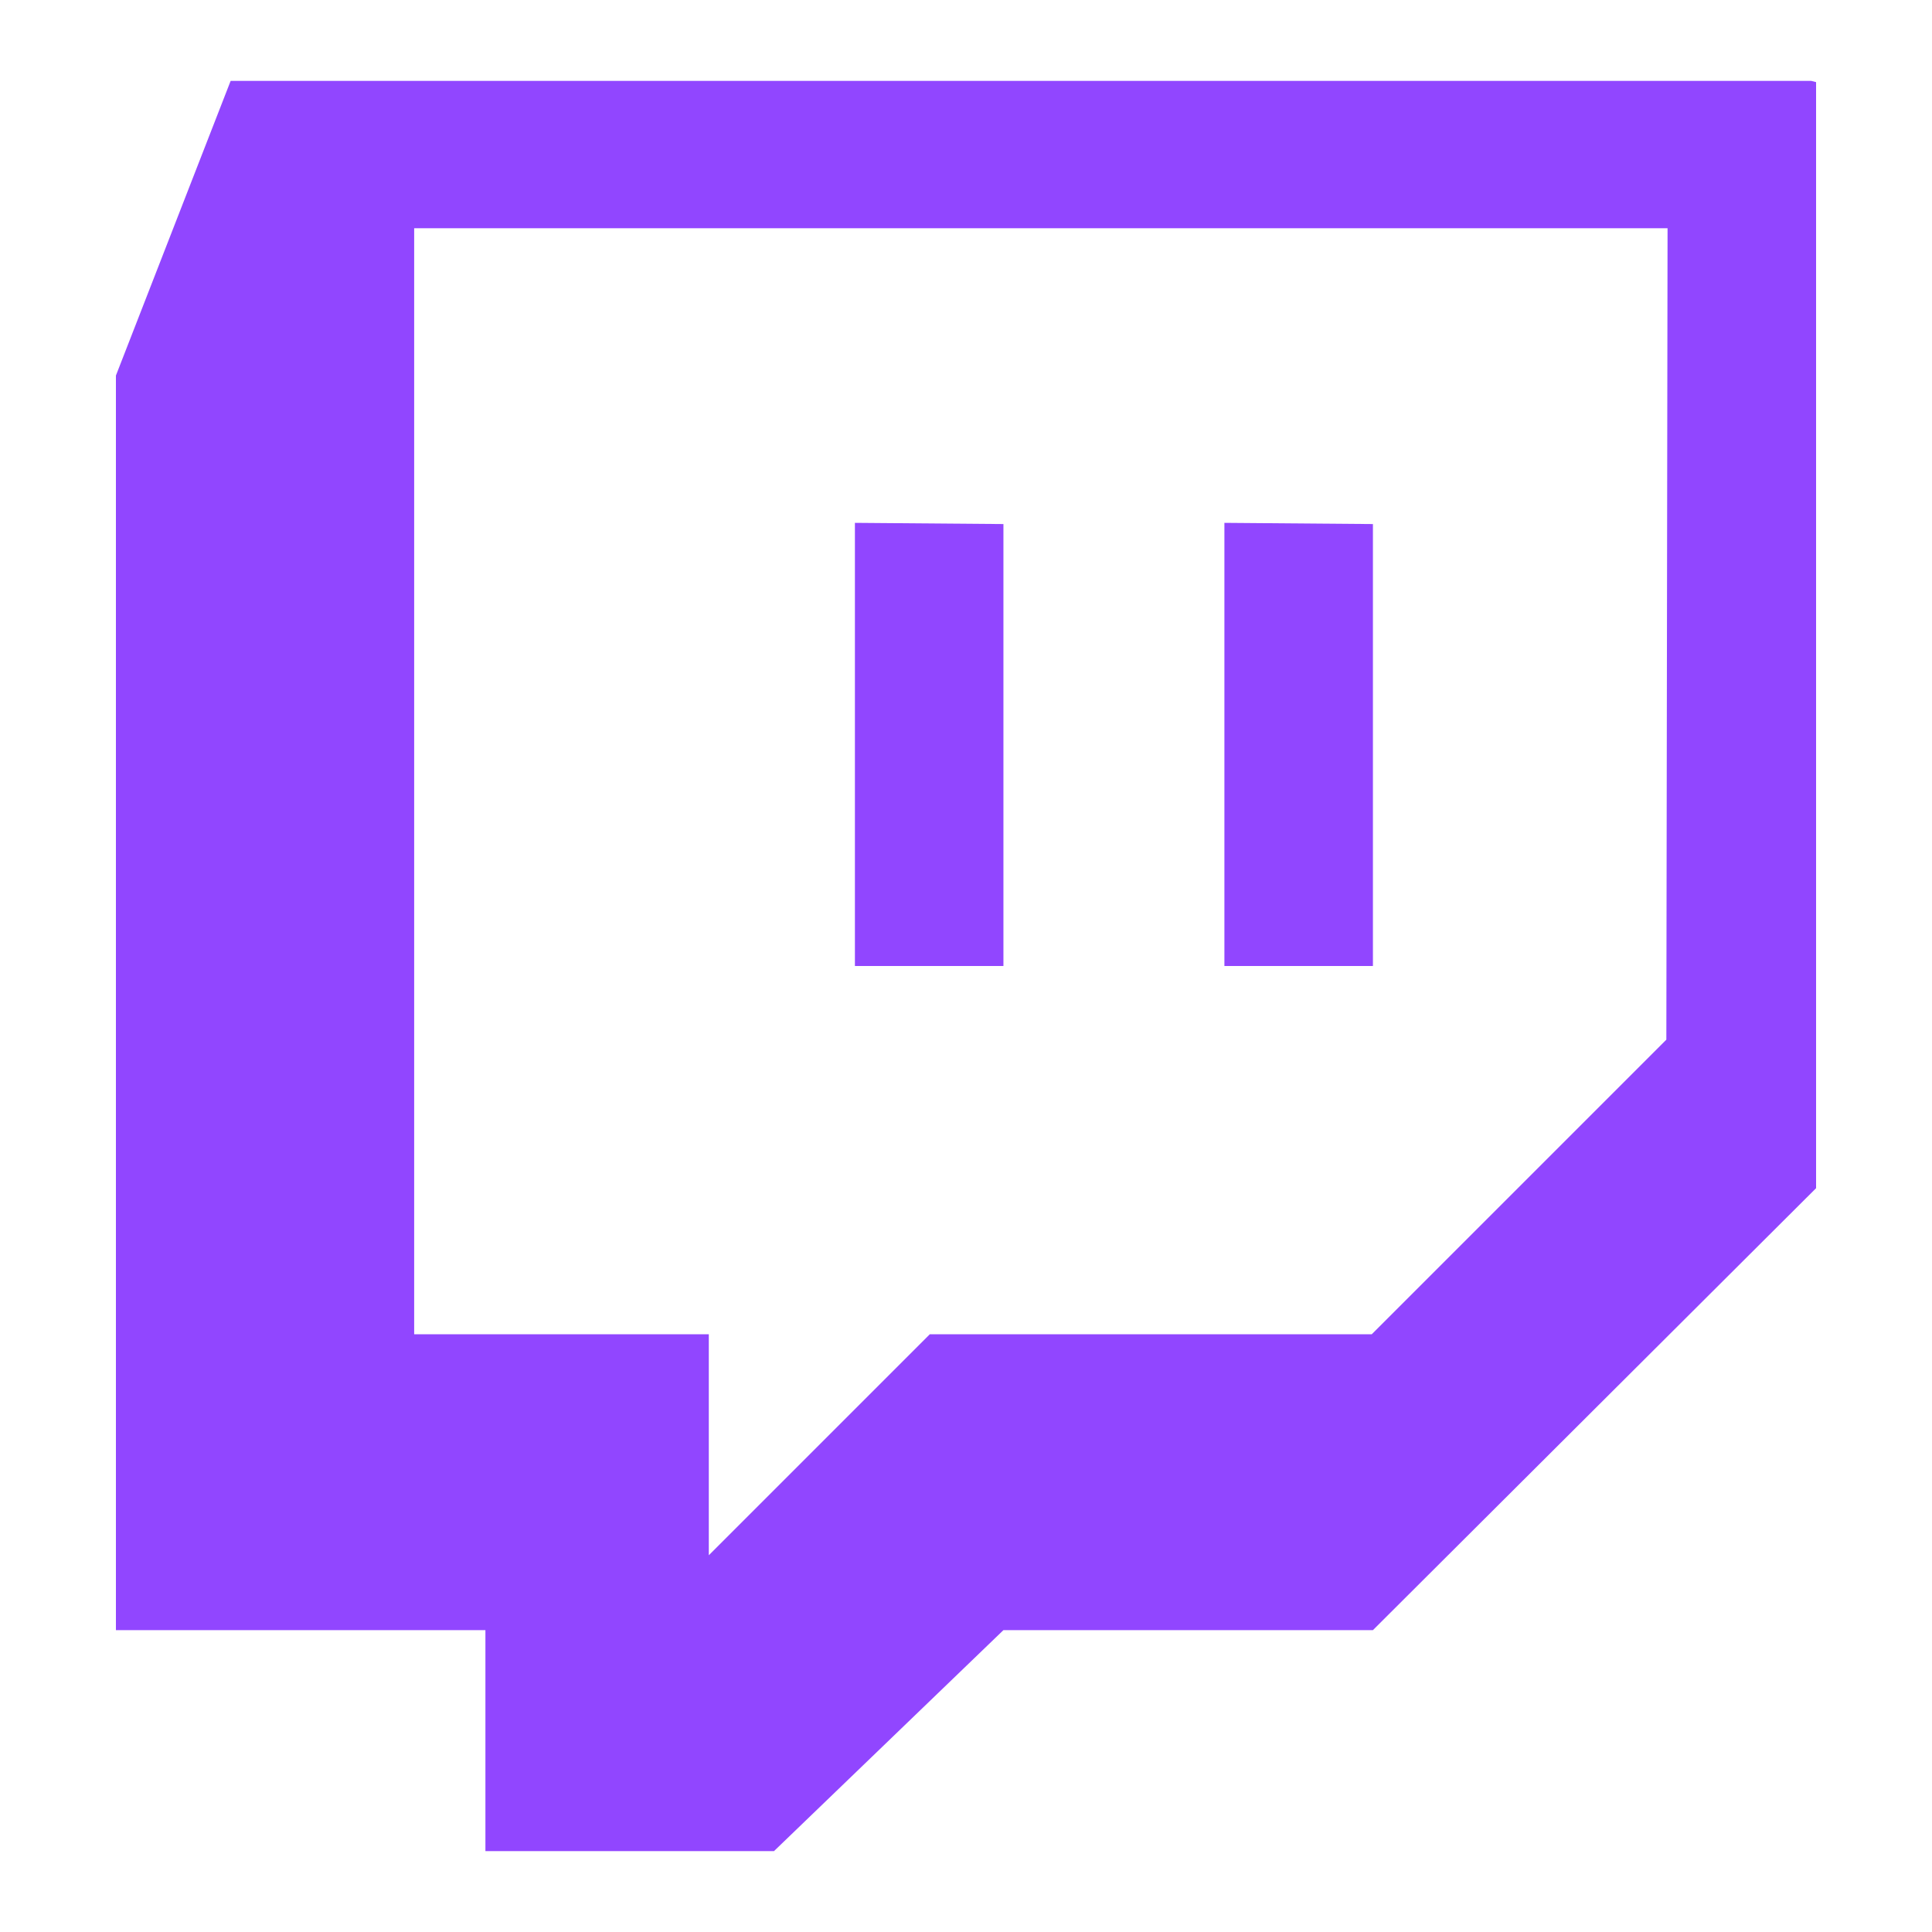 <?xml version="1.0" encoding="utf-8"?>
<!-- Generator: Adobe Illustrator 23.0.4, SVG Export Plug-In . SVG Version: 6.00 Build 0)  -->
<svg version="1.1" id="Layer_1" xmlns="http://www.w3.org/2000/svg" xmlns:xlink="http://www.w3.org/1999/xlink" x="0px" y="0px"
	 viewBox="0 0 160 160" style="enable-background:new 0 0 160 160;" xml:space="preserve">
<style type="text/css">
	.st0{display:none;fill:#F7F400;}
	.st1{display:none;fill:#1977B5;}
	.st2{display:none;fill-rule:evenodd;clip-rule:evenodd;fill:#E54786;}
	.st3{display:none;fill-rule:evenodd;clip-rule:evenodd;fill:#E84785;}
	.st4{display:none;fill:#1E7AD6;}
	.st5{fill:#9146FF;}
	.st6{display:none;fill:#F20B00;}
	.st7{display:none;fill:#1E71E7;}
	.st8{display:none;}
	.st9{display:inline;fill:#3D3D3D;}
	.st10{display:none;fill:#B7081A;}
	.st11{display:none;fill:#25A1F1;}
</style>
<path class="st0" d="M102.6,5.5H57.4C30.2,5.5,8,27.7,8,54.8v50.3c0,27.1,22.2,49.3,49.3,49.3h45.2c27.1,0,49.3-22.2,49.3-49.3V54.8
	C152,27.7,129.8,5.5,102.6,5.5z M128.1,105.5c-0.9,2-5.2,3.6-12.5,4.7c-0.7,0.1-1,1.2-1.4,3v0c-0.2,0.7-0.3,1.5-0.6,2.2
	c-0.2,0.7-0.7,1.1-1.5,1.1H112c-0.5,0-1.2-0.1-2.1-0.2c-1.8-0.4-3.6-0.6-5.4-0.6c-1.3,0-2.6,0.1-3.9,0.3c-2.7,0.4-5,2.1-7.5,3.8
	c-3.5,2.4-7.4,5.1-13.1,5.1h-1.3l1.4,1c-5.8,0-9.7-2.8-13.1-5.2c-2.5-1.8-4.8-3.4-7.5-3.8c-1.3-0.2-2.6-0.3-3.9-0.3
	c-2.3,0-4.1,0.3-5.4,0.6c-0.8,0.1-1.6,0.2-2.1,0.2c-0.6,0-1.3-0.2-1.6-1.1c-0.2-0.8-0.4-1.6-0.6-2.2c-0.4-1.8-0.7-2.9-1.4-3
	c-7.2-1.1-11.6-2.8-12.5-4.8c-0.1-0.2-0.2-0.4-0.2-0.6c0-0.6,0.4-1.1,1-1.2c5.7-1,10.9-4,15.2-9c3.4-3.9,5-7.7,5.2-8.1c0,0,0,0,0,0
	c0.8-1.8,1-3.2,0.5-4.4c-1-2.2-4-3.2-6.1-3.8c-0.6-0.1-1-0.3-1.4-0.5c-1.8-0.7-4.8-2.2-4.4-4.4c0.2-1.6,2.3-2.6,3.9-2.6
	c0.4,0,0.8,0,1.2,0.2c1.8,0.8,3.5,1.3,4.9,1.3c1.8,0,2.6-0.7,2.8-0.9l0,0c0-1-0.1-1.9-0.2-2.9c-0.4-6.7-1-14.9,1.2-19.6
	c6.3-14.2,19.7-15.3,23.7-15.3l1.7,0H81c3.9,0,17.4,1.1,23.7,15.2c2.1,4.7,1.6,13,1.2,19.6l0,0.3c0,0.9-0.1,1.7-0.2,2.6
	c0.2,0.1,1,0.8,2.6,0.8c1.4,0,2.9-0.5,4.6-1.3v0c0.4-0.2,1-0.3,1.5-0.3c0.6,0,1.2,0.1,1.7,0.3c1.4,0.5,2.4,1.6,2.4,2.6
	c0,1-0.8,2.5-4.5,4c-0.4,0.1-0.9,0.3-1.4,0.4c-2.1,0.6-5.2,1.6-6.1,3.8c-0.6,1.2-0.3,2.7,0.5,4.3c0,0,0,0,0,0
	c0.2,0.6,6.5,14.8,20.4,17.1c0.6,0.1,1,0.6,1,1.2C128.3,105.1,128.2,105.3,128.1,105.5z"/>
<path class="st1" d="M131.3,131.4h-21.5V97.7c0-8.1-0.2-18.4-11.2-18.4c-11.2,0-13,8.7-13,17.8v34.3H64V62.1h20.6v9.4h0.2
	c2.8-5.5,9.8-11.2,20.3-11.2c21.8,0,25.8,14.3,25.8,33v38L131.3,131.4z M40,52.6L40,52.6c-7,0-12.7-5.7-12.7-12.6c-0.1-0.1,0,0,0,0
	c0-6.9,5.6-12.5,12.4-12.5S52.1,33.1,52.1,40C52,46.8,46.7,52.6,40,52.6L40,52.6z M50.7,131.3H29.1V62.1h21.5v69.2L50.7,131.3z
	 M142,7.7H18.3c-6,0-10.7,4.7-10.7,10.4v124.1c0,5.7,4.8,10.4,10.6,10.4h123.6c5.9,0,10.7-4.7,10.7-10.5V17.9
	c0-5.8-4.8-10.5-10.8-10.5l0,0L142,7.7z"/>
<path class="st2" d="M39.3,131.3c11.2,8.9,25.4,14.3,40.9,14.3c8.8,0,17.2-1.8,24.9-4.9c-2.6-15.8-7.4-32-14.4-48.7
	C71.1,98,54,111,39.1,131.1L39.3,131.3z M28.9,120.8c16-21.2,34.7-35.2,55.9-42.2c-1.4-2.9-2.8-5.7-4.3-8.7
	c-3.8,0.9-7.7,1.8-11.7,2.5c-16.3,2.9-30.3,3.5-53.2,3.2c-0.4-0.1-0.7-0.1-0.9-0.1c-0.1,1.4-0.1,2.8-0.1,4.3
	c0,15.3,5.2,29.5,14.1,40.6L28.9,120.8z M17.5,61.3c20.9,0.2,34-0.4,48.7-3.1c2.4-0.5,4.8-0.9,7.1-1.5
	c-6.6-11.6-14.1-23.3-22.6-35.2c-15.9,8-28.1,22.3-33.3,39.6L17.5,61.3z M64.8,16.4c8.5,12.1,16.1,24.1,22.7,35.9
	c13.9-5.5,24.7-13.5,32.1-24.6C108.5,19.4,94.8,14.5,80,14.5c-5.3,0-10.4,0.6-15.3,1.7L64.8,16.4z M130.3,38
	c-8.8,12.3-20.9,21.2-35.9,27.3c1.6,3.2,3.2,6.4,4.7,9.7c14.4-2.5,29.9-2,46.3,1.5c-0.8-14.7-6.4-28.1-15.2-38.6L130.3,38z
	 M144.5,91.3c-14.1-3.3-27.3-4.1-39.5-2.5c6.1,15.1,10.5,29.8,13.3,44.3C131.9,123.2,141.5,108.3,144.5,91.3L144.5,91.3z M80,160
	c-44.2,0-80-35.9-80-80C0,35.8,35.8,0,80,0c44.1,0,80,35.8,80,80C160,124.1,124.1,160,80,160z"/>
<path class="st3" d="M51.2,8h57.6C132.6,8,152,27.3,152,51.2v57.6c0,23.8-19.4,43.2-43.2,43.2H51.2C27.3,152,8,132.6,8,108.8V51.2
	C8,27.3,27.3,8,51.2,8z M51.2,22.4c-15.9,0-28.8,12.9-28.8,28.8v57.6c0,15.8,12.9,28.8,28.8,28.8h57.6c15.8,0,28.8-13,28.8-28.8
	V51.2c0-15.9-13-28.8-28.8-28.8H51.2z M80,116c-19.9,0-36-16.1-36-36c0-19.9,16-36,36-36c19.9,0,36,16,36,36
	C116,99.9,99.9,116,80,116z M80,101.6c11.9,0,21.6-9.7,21.6-21.6c0-11.9-9.7-21.6-21.6-21.6c-11.9,0-21.6,9.6-21.6,21.6
	C58.4,91.9,68.1,101.6,80,101.6z M116,51.2c-4,0-7.2-3.2-7.2-7.2c0-4,3.2-7.2,7.2-7.2c4,0,7.2,3.2,7.2,7.2
	C123.2,48,119.9,51.2,116,51.2z"/>
<path class="st4" d="M80,0C35.8,0,0,35.8,0,80s35.8,80,80,80s80-35.8,80-80S124.2,0,80,0z M39.5,82.7l0.3-0.5l20.8-32.6
	c0.3-0.5,1-0.4,1.2,0.1c3.5,7.8,6.5,17.5,5.1,23.5c-0.6,2.5-2.2,5.8-4.1,8.9c-0.2,0.4-0.5,0.9-0.8,1.3c-0.1,0.2-0.4,0.3-0.6,0.3
	H40.1C39.5,83.8,39.2,83.2,39.5,82.7z M132.2,93.9c0,0.3-0.2,0.6-0.4,0.7c-1.6,0.7-7.1,3.2-9.4,6.4c-5.9,8.1-10.3,19.8-20.3,19.8
	H60.4c-14.8,0-26.8-12-26.8-26.8v-0.5c0-0.4,0.3-0.7,0.7-0.7h23.2c0.5,0,0.8,0.4,0.8,0.9c-0.2,1.5,0.1,3.1,0.8,4.5
	c1.4,2.8,4.2,4.5,7.3,4.5H78v-9H66.6c-0.6,0-0.9-0.7-0.6-1.2c0.1-0.2,0.3-0.4,0.4-0.6c1.1-1.5,2.6-3.9,4.1-6.6c1-1.8,2-3.8,2.9-5.7
	c0.2-0.4,0.3-0.7,0.4-1.1c0.2-0.6,0.4-1.2,0.6-1.8c0.2-0.5,0.3-1,0.4-1.5c0.4-1.7,0.5-3.4,0.5-5.2c0-0.7,0-1.5-0.1-2.2
	c0-0.8-0.1-1.6-0.2-2.4c-0.1-0.7-0.2-1.4-0.3-2.1c-0.2-1-0.4-2.1-0.7-3.1l-0.1-0.4c-0.2-0.7-0.4-1.4-0.6-2.1
	c-0.7-2.2-1.4-4.4-2.2-6.5c-0.3-0.8-0.6-1.6-0.9-2.4c-0.5-1.2-1-2.3-1.4-3.3c-0.2-0.5-0.4-0.9-0.6-1.3c-0.2-0.5-0.4-1-0.7-1.4
	c-0.2-0.4-0.4-0.7-0.5-1l-1.4-2.6c-0.2-0.4,0.1-0.8,0.5-0.7L75,41h0c0,0,0,0,0,0l1.2,0.3l1.3,0.4l0.5,0.1v-5.2c0-2.5,2-4.6,4.5-4.6
	c1.2,0,2.4,0.5,3.2,1.3c0.8,0.8,1.3,2,1.3,3.2v7.8l0.9,0.3c0.1,0,0.1,0.1,0.2,0.1c0.2,0.2,0.6,0.4,1,0.7c0.3,0.3,0.7,0.6,1.1,0.9
	c0.8,0.7,1.9,1.6,3,2.6c0.3,0.3,0.6,0.5,0.8,0.8c1.4,1.3,3,2.9,4.6,4.6c0.4,0.5,0.8,1,1.3,1.5c0.4,0.5,0.9,1,1.3,1.6
	c0.5,0.7,1.1,1.4,1.6,2.2c0.2,0.4,0.5,0.7,0.7,1.1c0.6,0.9,1.2,1.9,1.7,2.9c0.2,0.4,0.4,0.9,0.6,1.4c0.6,1.3,1.1,2.6,1.3,4
	c0.1,0.3,0.2,0.6,0.2,0.9v0.1c0.1,0.4,0.1,0.8,0.2,1.2c0.1,1.4,0.1,2.7-0.2,4.1c-0.1,0.6-0.3,1.1-0.5,1.7c-0.2,0.6-0.4,1.1-0.7,1.7
	c-0.5,1.1-1.1,2.3-1.8,3.3c-0.2,0.4-0.5,0.8-0.8,1.2c-0.3,0.4-0.6,0.8-0.8,1.2c-0.4,0.5-0.8,1-1.2,1.5c-0.4,0.5-0.7,1-1.1,1.4
	c-0.5,0.7-1.1,1.3-1.6,1.9c-0.3,0.4-0.7,0.8-1,1.1c-0.4,0.4-0.7,0.8-1,1.1c-0.6,0.6-1,1-1.4,1.3l-0.9,0.8c-0.1,0.1-0.3,0.2-0.5,0.2
	h-7v9h8.8c2,0,3.8-0.7,5.4-2c0.5-0.4,2.8-2.4,5.4-5.3c0.1-0.1,0.2-0.2,0.3-0.2l24.3-7c0.5-0.1,0.9,0.2,0.9,0.7V93.9z"/>
<path class="st5" d="M150.4,6.8v91.6L113.7,135H83.1l-19,18.3H40.2V135H9.6V31.1l9.5-24.4h130.9L150.4,6.8z M138.1,18.9H34.3v91.6
	h24.4v18.3L77,110.5h36.6l24.4-24.4L138.1,18.9L138.1,18.9z M113.7,43.4V80h-12.3V43.3L113.7,43.4L113.7,43.4z M83.1,43.4V80H70.8
	V43.3L83.1,43.4L83.1,43.4z"/>
<path class="st6" d="M148.7,40.6c3.2,12.8,3.2,39.6,3.2,39.6s0,26.7-3.3,39.5c-1.9,7-7.2,12.7-13.9,14.5
	c-12.3,3.4-54.7,3.4-54.7,3.4s-42.4,0-54.7-3.5c-6.8-1.9-12.2-7.5-13.9-14.6C8,106.7,8,80,8,80s0-26.7,3.2-39.6
	c1.8-7.1,7.1-12.7,13.9-14.6c12.3-3.5,54.7-3.5,54.7-3.5s42.4,0,54.7,3.4c6.8,1.9,12.1,7.5,13.9,14.5L148.7,40.6z M65.7,105.3
	l43.1-25.2L65.7,54.9V105.3z"/>
<path class="st7" d="M107.7,152V96.4h18.6l2.7-21.6h-21.4V61.1c0-6.3,1.7-10.5,10.7-10.5h11.4V31.2l0,0c-5.6-0.6-11.2-0.9-16.7-0.9
	c-16.5,0-27.8,10-27.8,28.5v15.9H66.5v21.5H85v55.5H16.4h-0.1c-4.5-0.1-8-3.6-8-8v0V16.1l0,0c-0.1-4.5,3.5-8,7.9-8h127.5h-0.1
	c4.4-0.1,8,3.5,8,7.9v127.5l0,0c0,4.4-3.6,8-8,8H107L107.7,152z"/>
<g class="st8">
	<path class="st9" d="M79.6,2.8c-44-0.5-79,35.5-79.5,79.5L0,82.2c0.1,34.2,22.3,64.4,54.9,74.8c4,0.7,5.5-1.7,5.5-3.8v-13.4
		c-22.4,4.8-27.1-10.5-27.1-10.5l-0.1-0.1c-1.5-4.8-4.7-8.9-9-11.6c-7.3-4.8,0.6-4.8,0.6-4.8l0,0c5.1,0.7,9.6,3.7,12.3,8.1l0,0
		c4.7,8.1,15.1,11,23.4,6.4h-0.1c0.4-4,2.2-7.8,5-10.6c-17.8-2-36.6-8.7-36.6-38.9l-0.1-0.1c-0.2-7.9,2.7-15.6,8.1-21.3l-0.1-0.1
		c-2.5-6.8-2.2-14.3,0.8-20.8c0,0,6.8-2.1,21.9,8h-0.1c13.2-3.6,27-3.6,40.2-0.1c15.4-10.2,21.9-8,21.9-8l0,0
		c2.9,6.5,3.2,14,0.7,20.8l-0.1-0.1c5.5,5.6,8.6,13.2,8.6,21.1c0,30.3-18.9,36.9-36.6,38.9l-0.1-0.1c3.9,3.8,5.9,9.1,5.5,14.6v21.6
		c0,2.6,1.5,4.6,5.5,3.8h-0.1c32.5-10.5,54.6-40.7,54.8-74.7l0,0C159.5,37.6,123.5,2.4,79.6,2.8"/>
</g>
<path class="st10" d="M80,1.1C36.5,1.1,1.1,36.5,1.1,80c0,33,20.2,61.2,49,73c-3.3-25.7,6.1-45.3,10.5-66
	C52.9,74.7,61.5,49.9,77.7,56c19.9,7.5-17.2,45.7,7.7,50.5c26,5,36.6-43,20.5-58.6C82.5,25.4,38,47.4,43.5,79.6
	c0.7,4,7.2,10.3,7.2,10.3s-0.3,3.8-2,10.9c-14.9-3.1-21.2-14.3-20.6-29.3C29,47,51.2,29.9,73.4,27.6h0c28.1-3,54.4,9.8,58.1,35
	c4.1,28.4-12.7,59.2-42.7,57c-8.1-0.6-11.6-4.5-17.9-8.1c-3.4,16.9-7.5,33.2-19.2,42.2c8.8,3.4,18.4,5.3,28.4,5.3
	c43.5,0,78.9-35.3,78.9-78.9S123.5,1.1,80,1.1z"/>
<path class="st11" d="M155.4,32.5c-5.7,2.5-10.8,5.1-17,5.8v-0.1c6.5-3.9,11.3-10.1,13.6-17.3c-6.1,3.6-12.8,6.2-19.8,7.5l0,0
	c-11.8-12.6-31.5-13.3-44.1-1.5c-8.2,7.6-11.6,19-9.1,29.9L79,56.8c-25.1-1.3-48.4-13.1-64.2-32.5v-0.1c-2.8,4.7-4.2,10.1-4.2,15.6
	c0,10.8,5.4,20.3,13.9,25.9l-0.1-0.1c-5-0.2-9.8-1.6-14.1-3.9v0.4L10.1,62c0,14.8,10.4,27.6,24.9,30.5v-0.1
	c-4.6,1.2-9.5,1.4-14.1,0.5l-0.1-0.1c4,12.7,15.7,21.4,29,21.6h-0.1c-13.1,10.2-29.6,14.8-46.2,12.9l0,0c14.2,9.1,30.8,14,47.7,14
	c57.3,0,88.6-47.5,88.6-88.6c0-1.3-0.1-2.8-0.1-4v-0.1C145.9,44.2,151.2,38.8,155.4,32.5L155.4,32.5z"/>
</svg>
